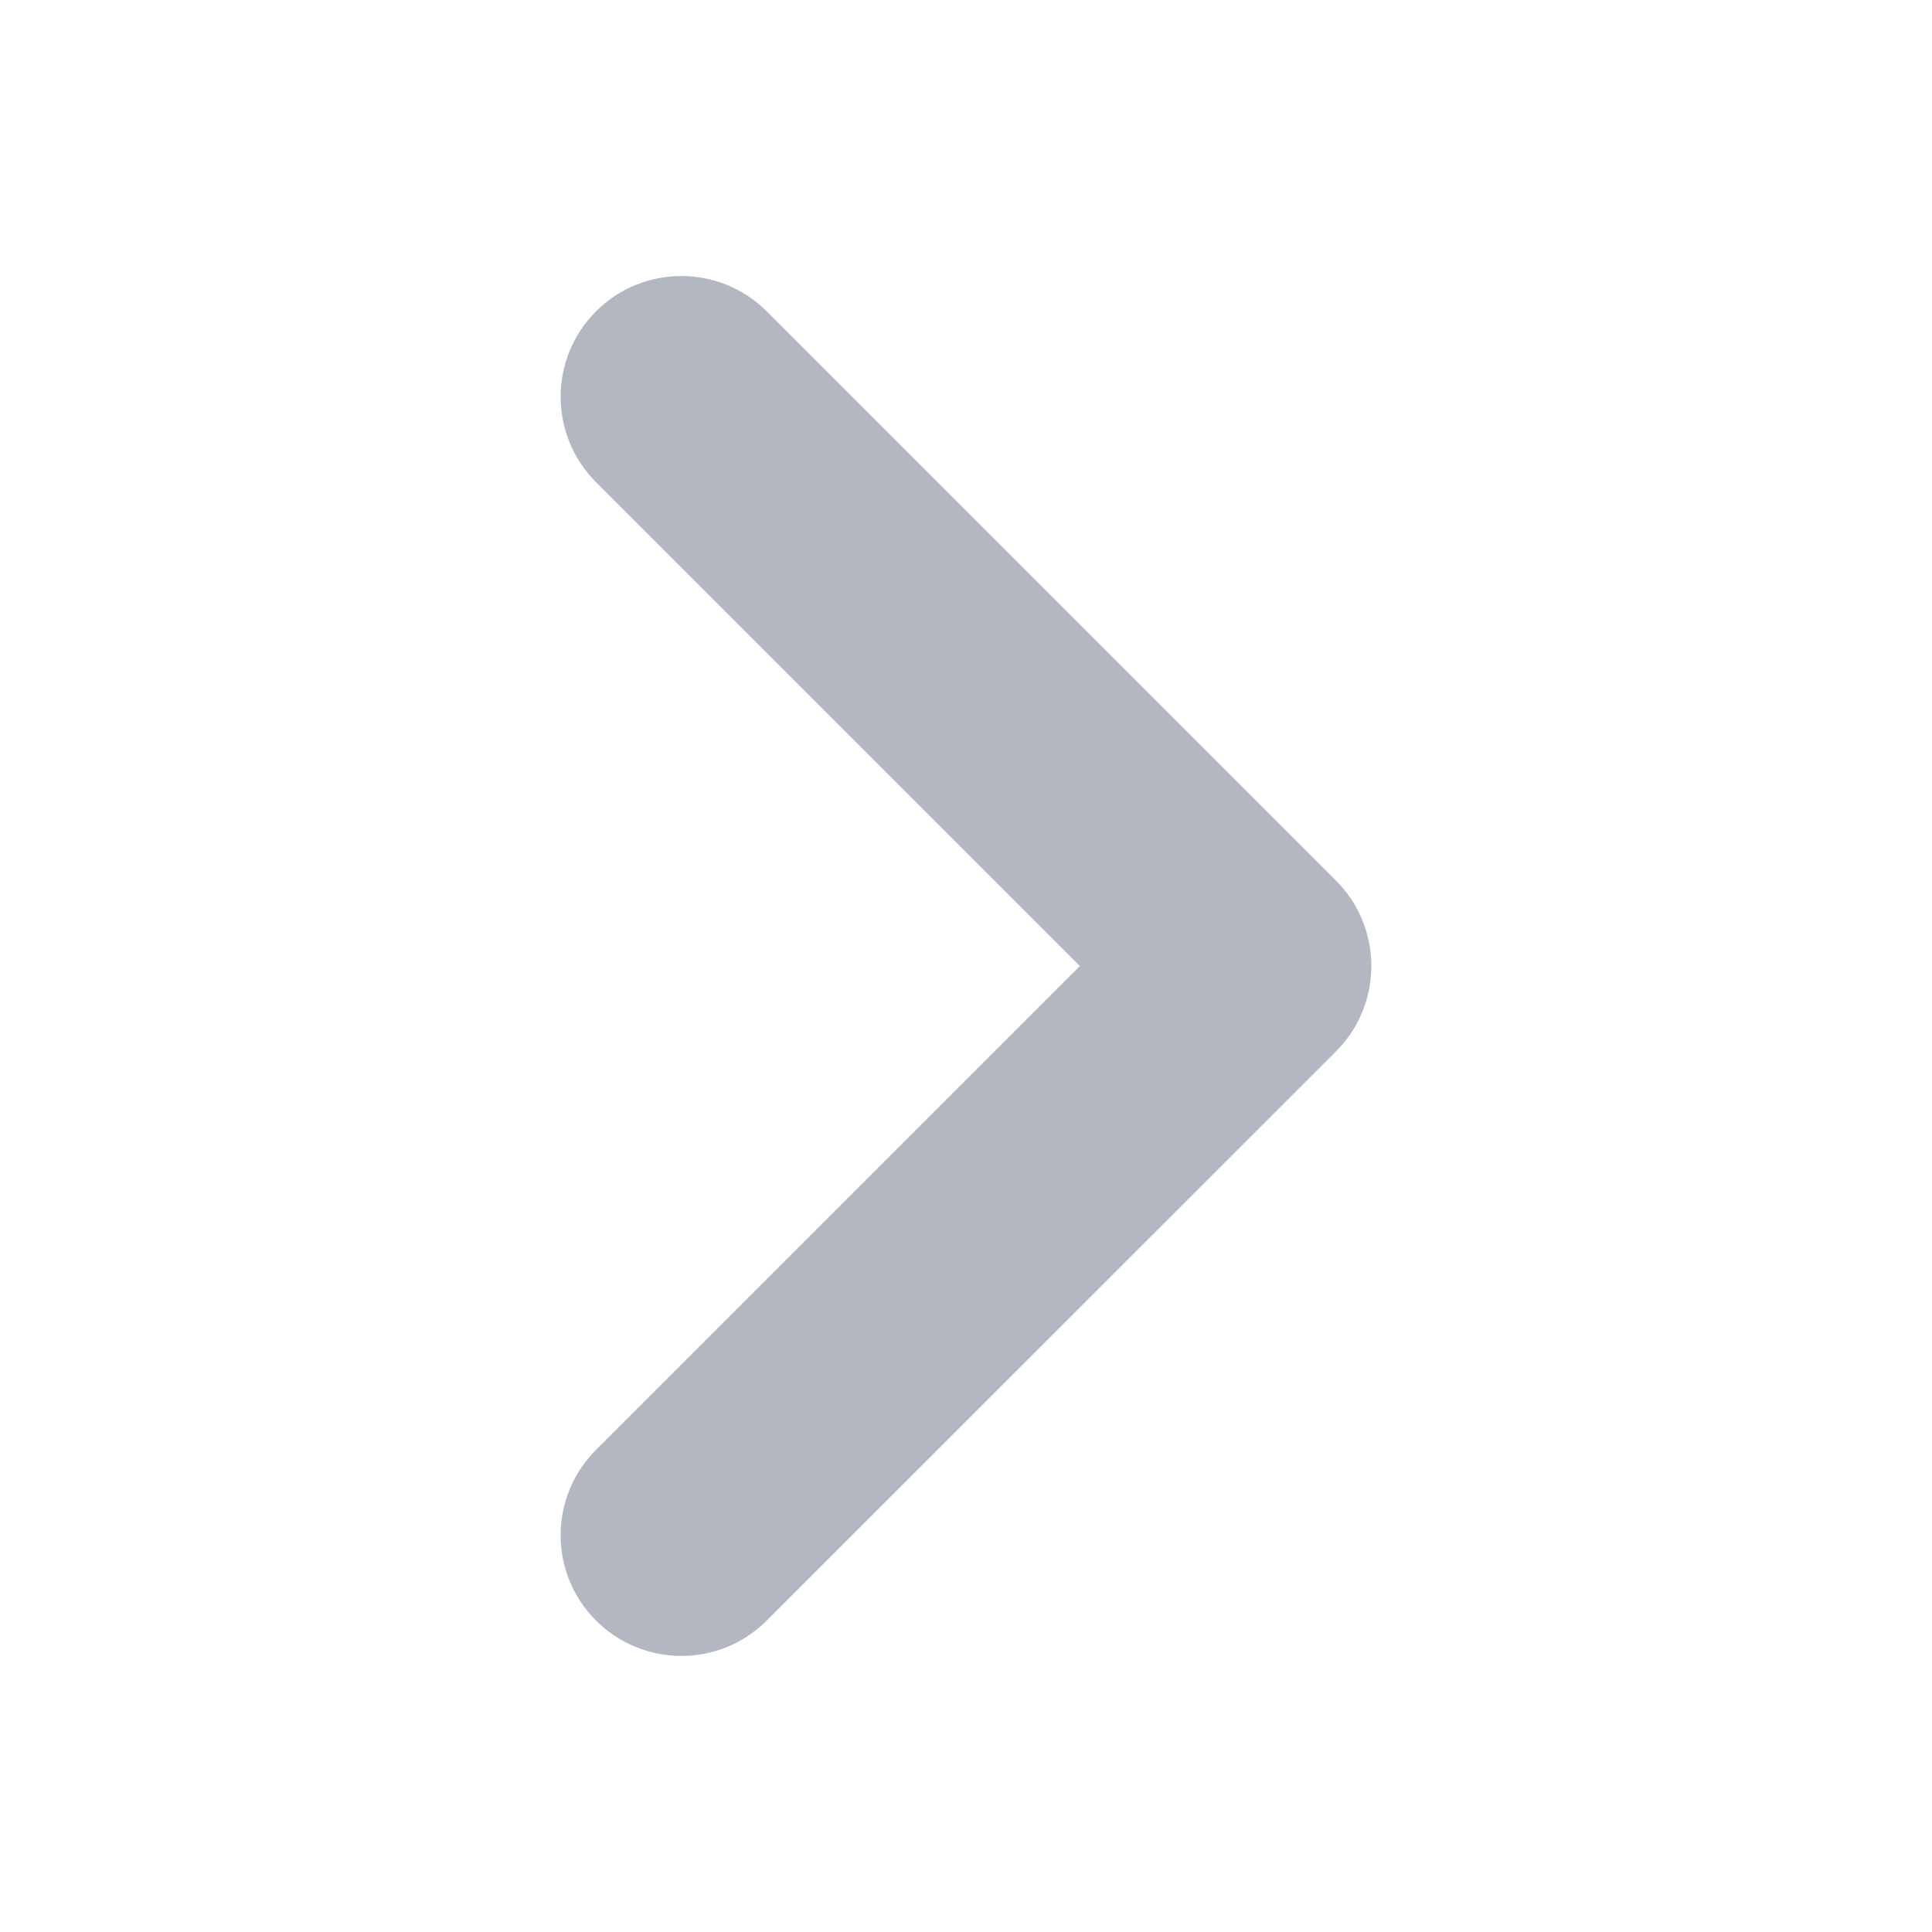 <svg xmlns="http://www.w3.org/2000/svg" width="14" height="14" viewBox="0 0 14 14" fill="none">
  <path d="M4.319 3.494C3.977 3.152 3.977 2.598 4.319 2.256C4.66 1.915 5.215 1.915 5.556 2.256L9.681 6.381C9.724 6.424 9.761 6.47 9.793 6.518C10.017 6.858 9.98 7.32 9.681 7.619L5.556 11.743C5.215 12.085 4.66 12.085 4.319 11.743C3.977 11.402 3.977 10.848 4.319 10.506L7.825 7L4.319 3.494Z" fill="#B3B7C1"/>
</svg>